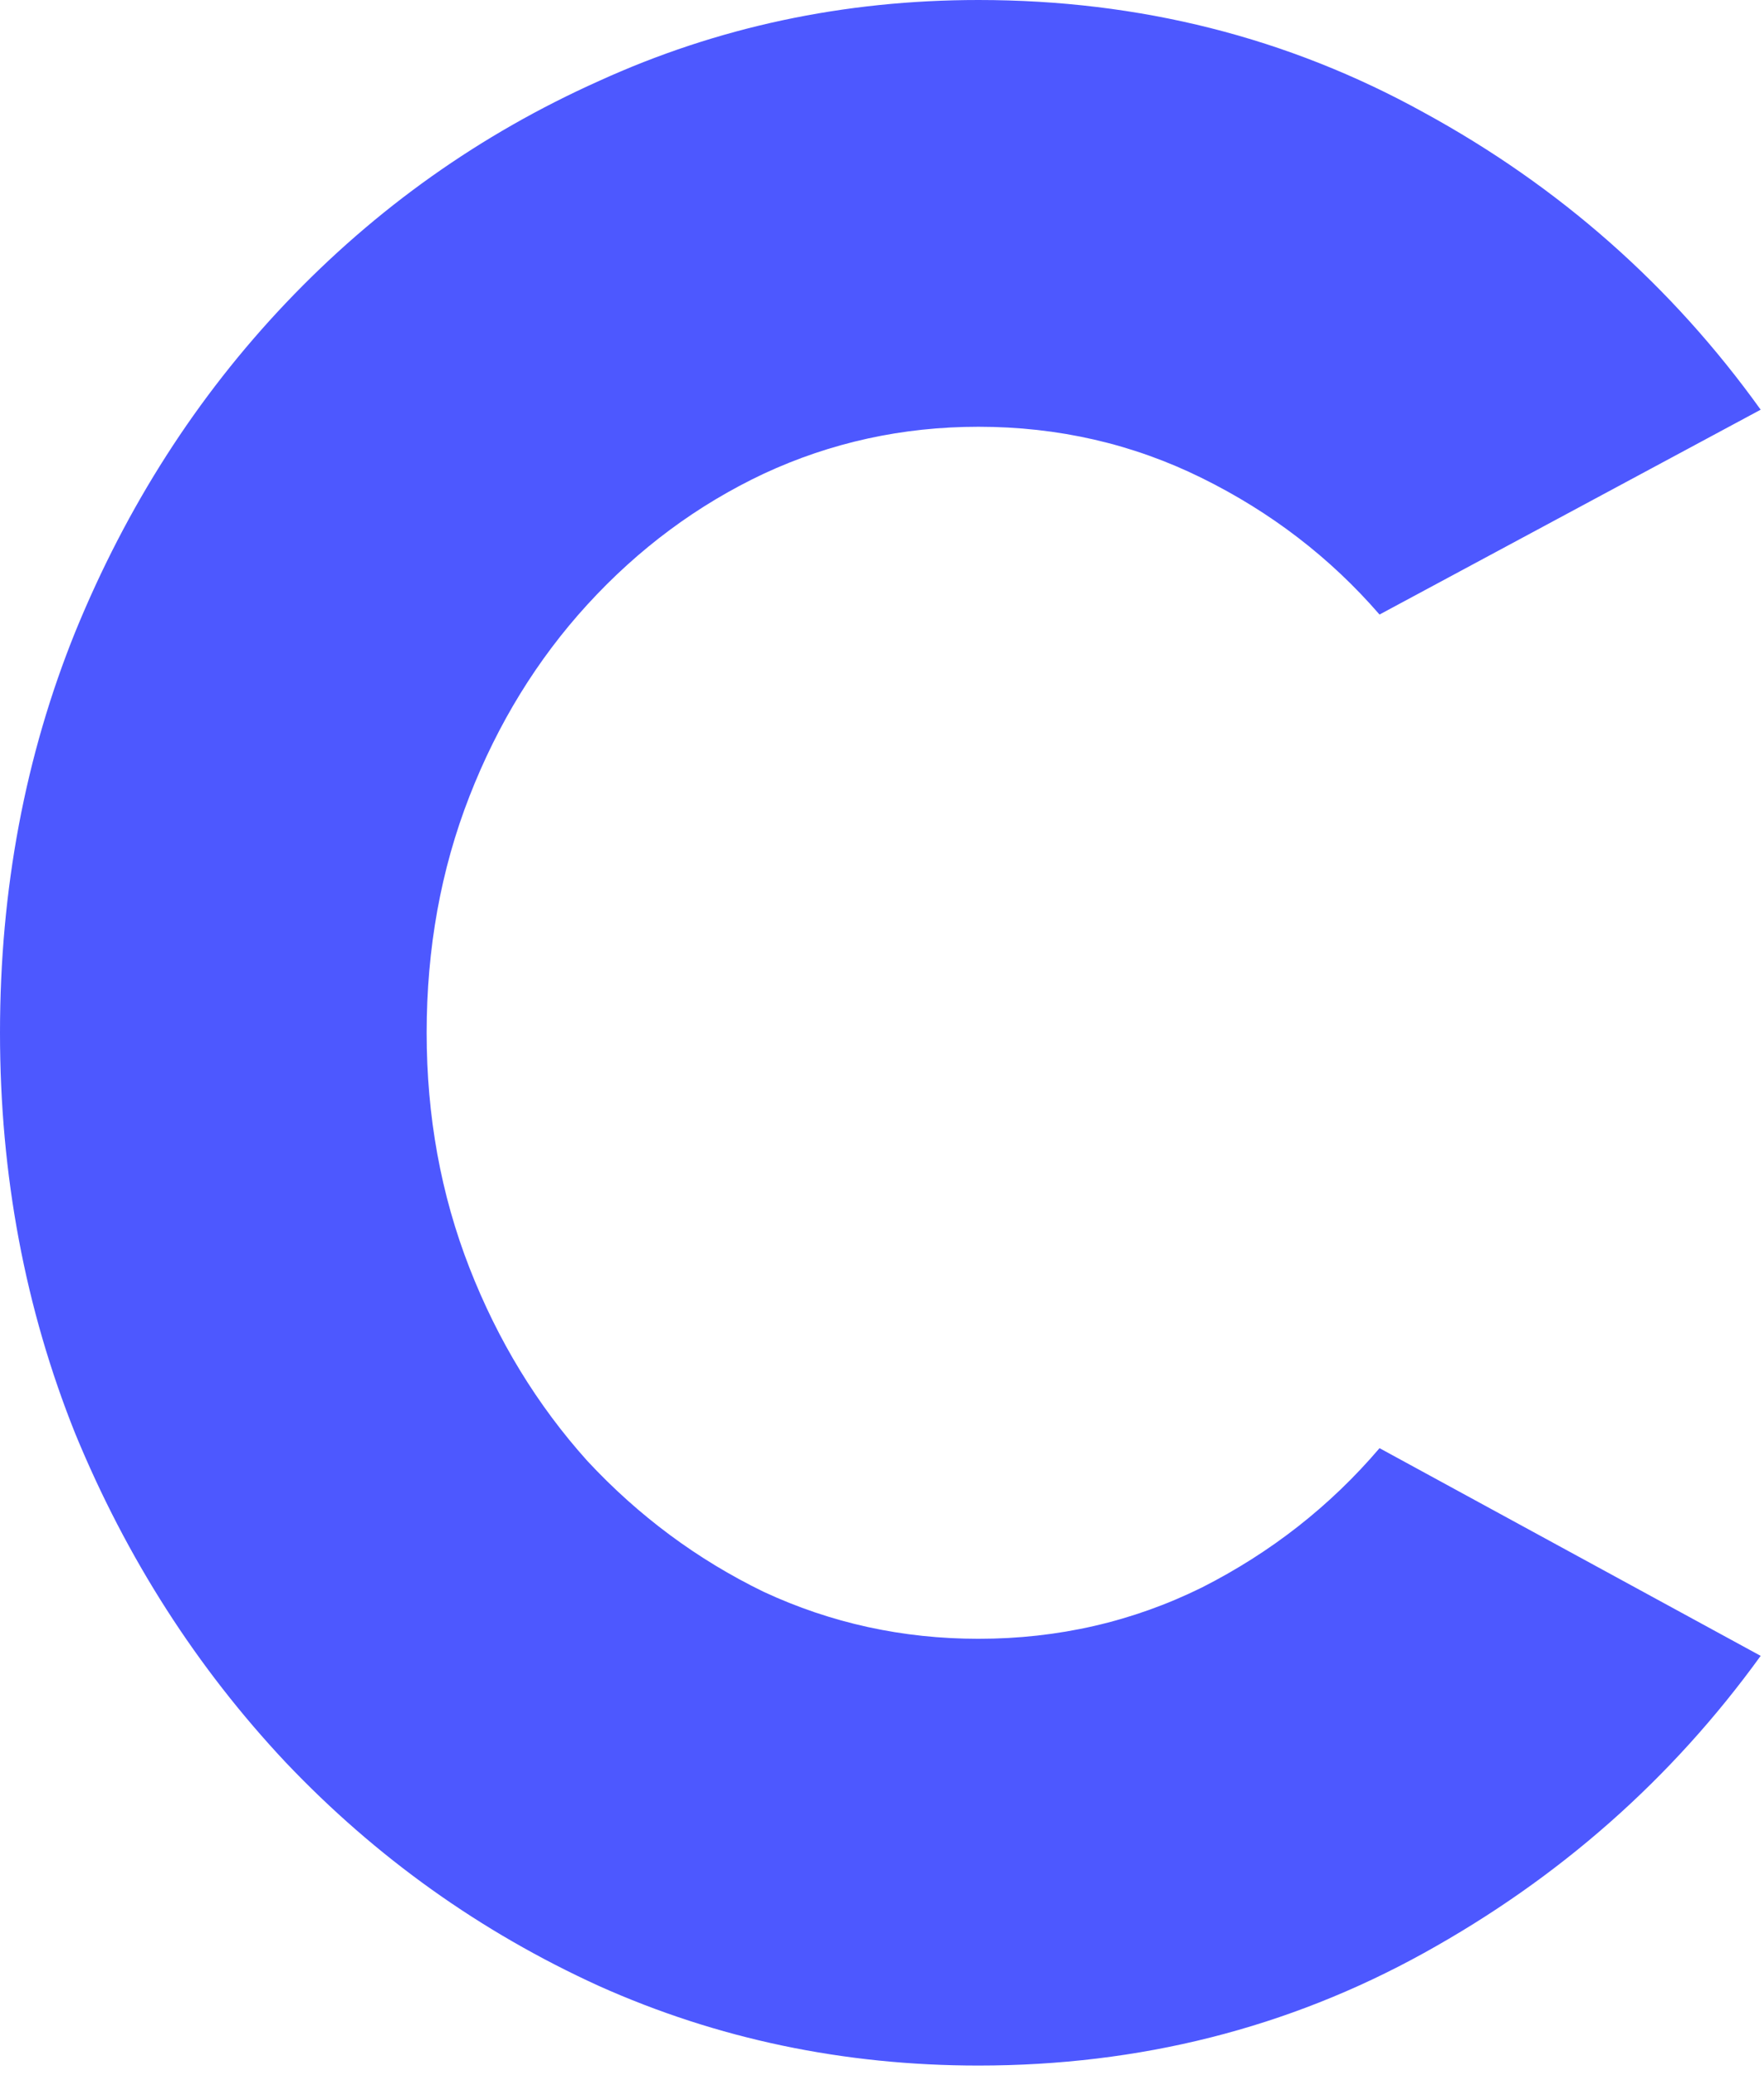 <?xml version="1.0" encoding="utf-8"?>
<svg xmlns="http://www.w3.org/2000/svg" fill="none" height="100%" overflow="visible" preserveAspectRatio="none" style="display: block;" viewBox="0 0 159 187" width="100%">
<path d="M88.195 186.133C76.06 186.133 64.651 183.74 53.968 178.954C43.286 174.083 33.885 167.374 25.766 158.828C17.733 150.282 11.409 140.411 6.794 129.216C2.265 117.935 0 105.885 0 93.066C0 80.162 2.265 68.112 6.794 56.917C11.409 45.636 17.733 35.765 25.766 27.305C33.885 18.759 43.286 12.093 53.968 7.307C64.651 2.436 76.06 0 88.195 0C102.723 0 116.098 3.376 128.319 10.127C140.54 16.793 150.667 25.724 158.7 36.919L124.345 55.378C119.901 50.251 114.56 46.149 108.321 43.072C102.082 39.995 95.374 38.457 88.195 38.457C81.358 38.457 74.906 39.867 68.838 42.688C62.856 45.508 57.558 49.439 52.943 54.481C48.413 59.438 44.867 65.206 42.303 71.787C39.739 78.367 38.457 85.46 38.457 93.066C38.457 100.587 39.739 107.637 42.303 114.218C44.867 120.798 48.413 126.61 52.943 131.652C57.558 136.608 62.856 140.54 68.838 143.445C74.906 146.266 81.358 147.676 88.195 147.676C95.374 147.676 102.082 146.137 108.321 143.061C114.56 139.899 119.901 135.711 124.345 130.498L158.7 149.214C150.667 160.324 140.54 169.254 128.319 176.006C116.098 182.757 102.723 186.133 88.195 186.133Z" fill="#4D58FF" id="Vector"/>
</svg>